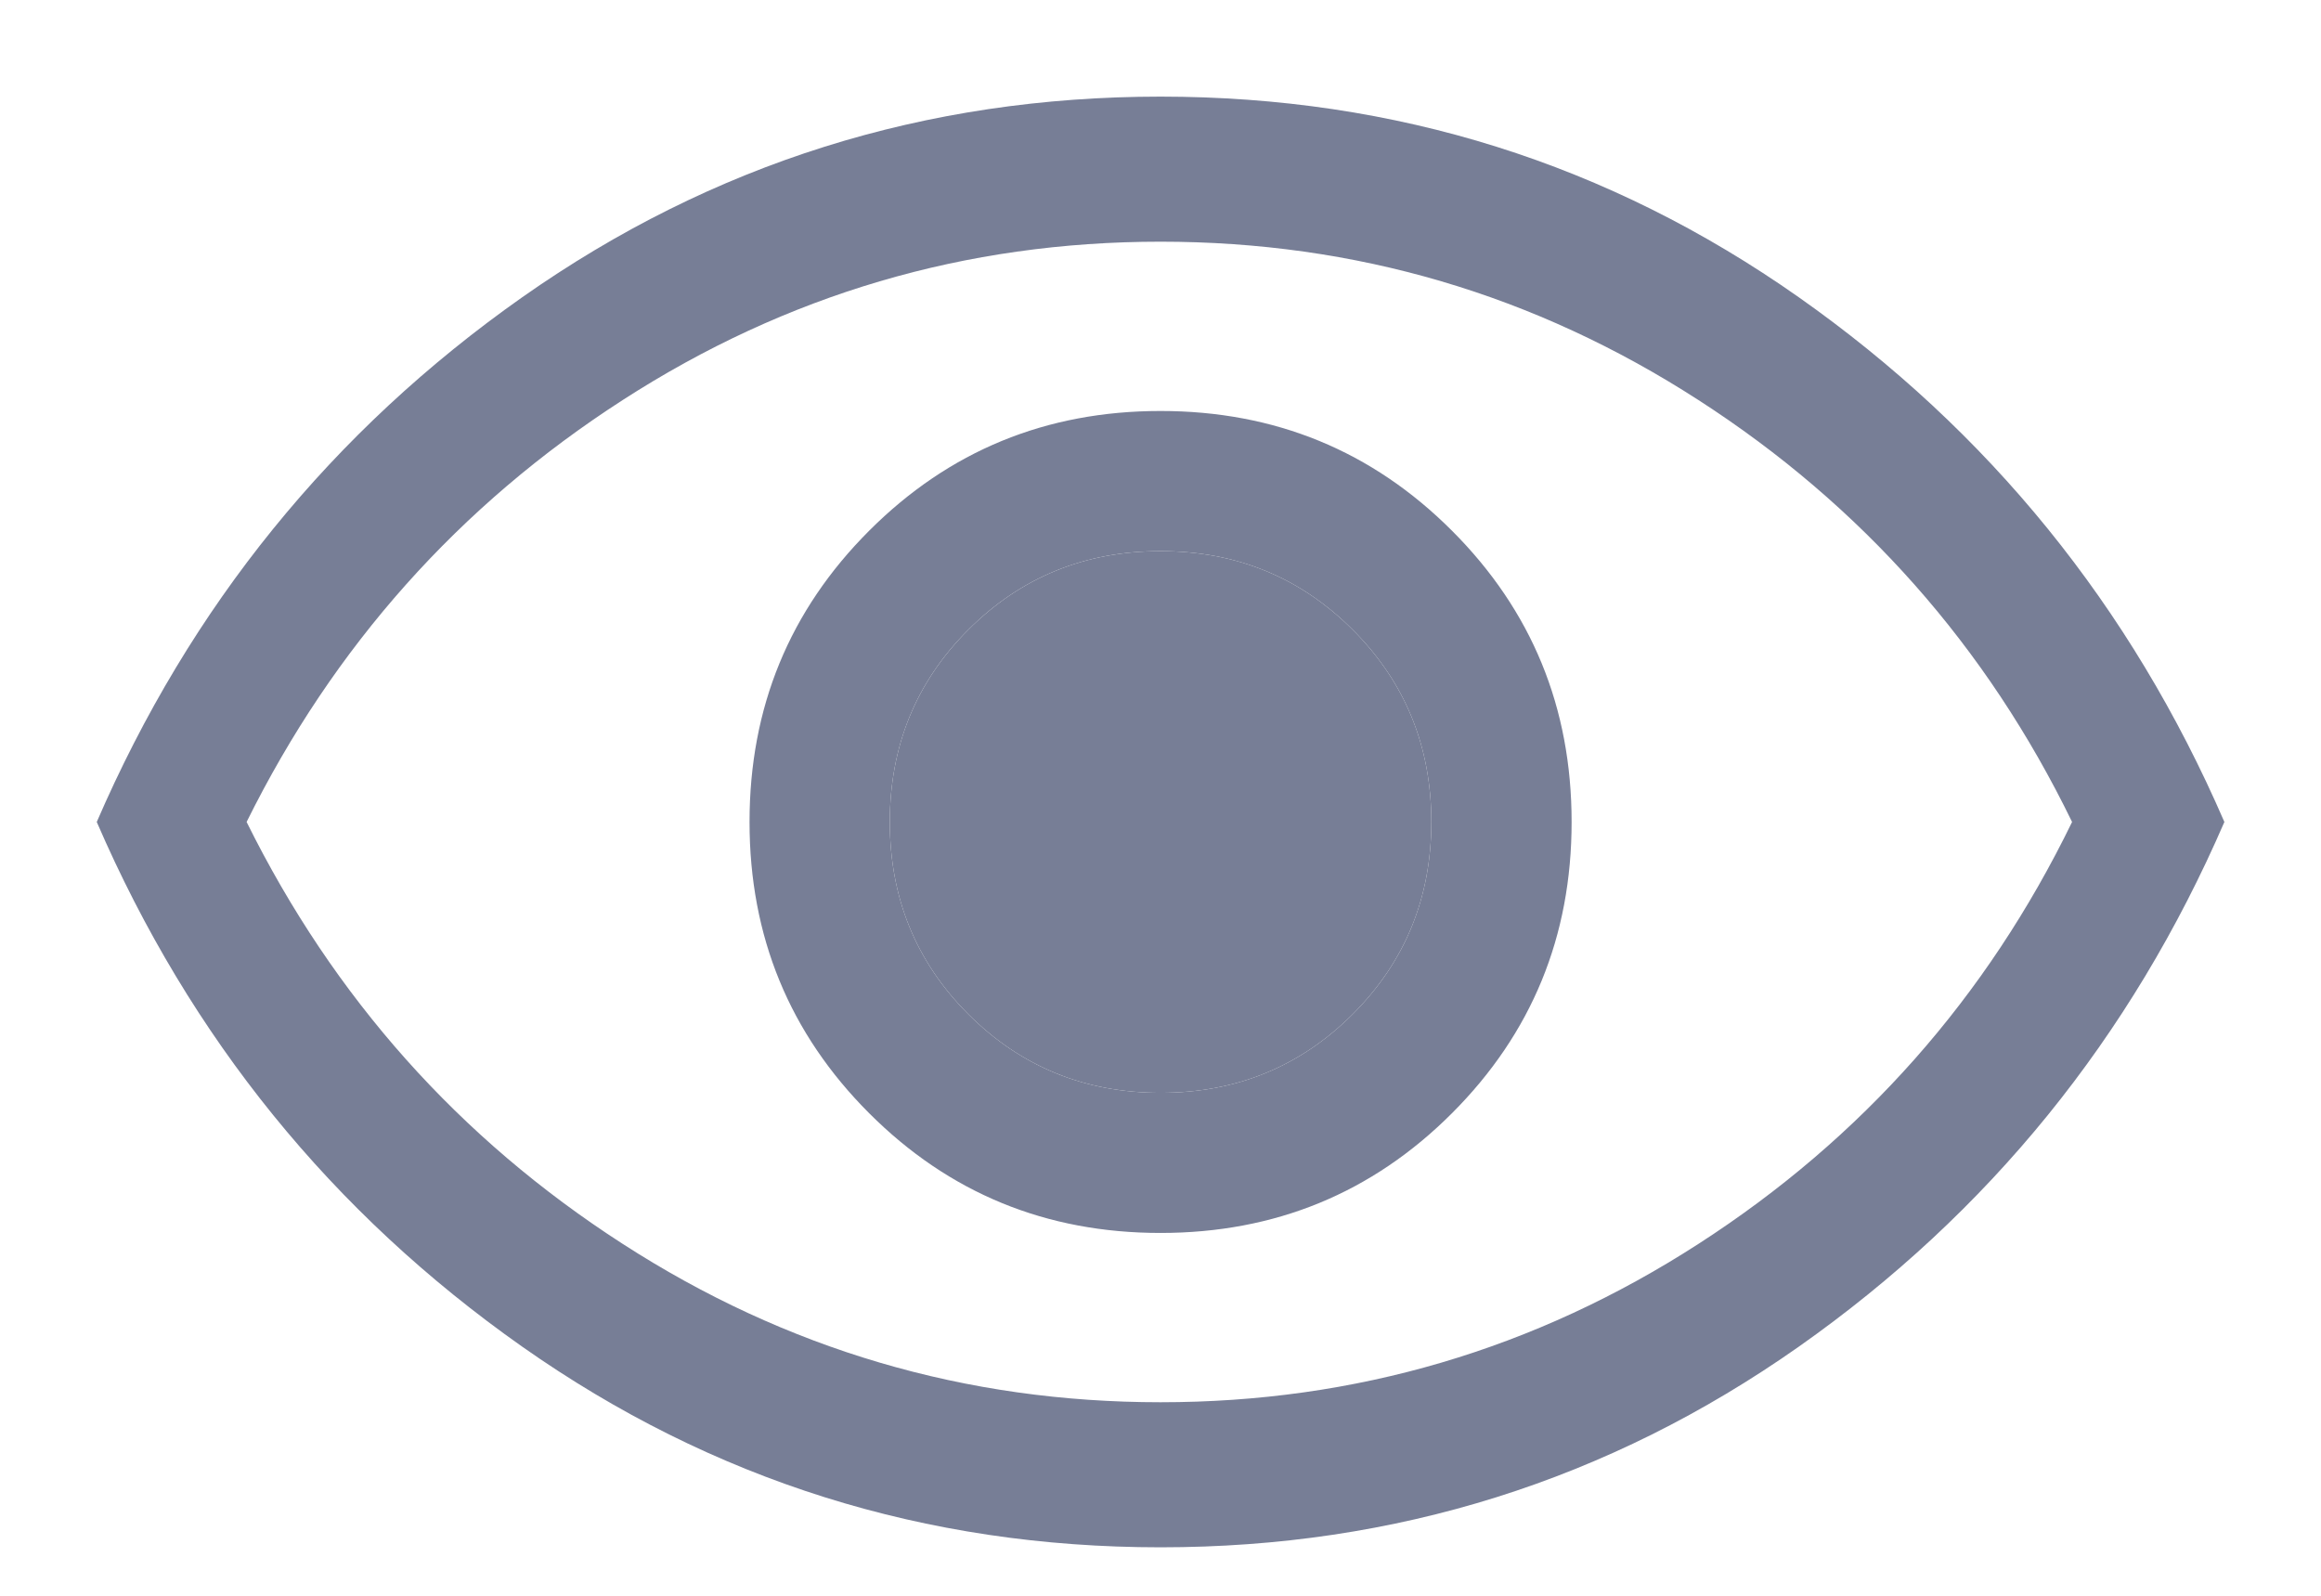 <svg width="16" height="11" viewBox="0 0 16 11" fill="none" xmlns="http://www.w3.org/2000/svg">
<path d="M8 8.499C8.789 8.499 9.459 8.224 10.009 7.674C10.559 7.124 10.834 6.455 10.834 5.666C10.834 4.877 10.559 4.208 10.009 3.658C9.459 3.108 8.789 2.833 8 2.833C7.211 2.833 6.542 3.108 5.992 3.658C5.442 4.208 5.167 4.877 5.167 5.666C5.167 6.455 5.442 7.124 5.992 7.674C6.542 8.224 7.211 8.499 8 8.499ZM8 7.533C7.478 7.533 7.036 7.352 6.675 6.991C6.314 6.63 6.134 6.188 6.134 5.666C6.134 5.144 6.314 4.702 6.675 4.341C7.036 3.98 7.478 3.799 8 3.799C8.523 3.799 8.964 3.98 9.325 4.341C9.686 4.702 9.867 5.144 9.867 5.666C9.867 6.188 9.686 6.63 9.325 6.991C8.964 7.352 8.523 7.533 8 7.533ZM8 10.666C6.378 10.666 4.911 10.205 3.6 9.283C2.289 8.36 1.311 7.155 0.667 5.666C1.311 4.177 2.289 2.972 3.6 2.049C4.911 1.127 6.378 0.666 8 0.666C9.623 0.666 11.089 1.127 12.4 2.049C13.711 2.972 14.689 4.177 15.334 5.666C14.689 7.155 13.711 8.36 12.4 9.283C11.089 10.205 9.623 10.666 8 10.666ZM8 9.666C9.345 9.666 10.581 9.302 11.709 8.574C12.836 7.847 13.695 6.877 14.284 5.666C13.695 4.455 12.836 3.485 11.709 2.758C10.581 2.03 9.345 1.666 8 1.666C6.656 1.666 5.42 2.03 4.292 2.758C3.164 3.485 2.3 4.455 1.7 5.666C2.3 6.877 3.164 7.847 4.292 8.574C5.42 9.302 6.656 9.666 8 9.666Z" fill="#777E96"/>
<path d="M8 7.533C7.478 7.533 7.036 7.352 6.675 6.991C6.314 6.63 6.134 6.188 6.134 5.666C6.134 5.144 6.314 4.702 6.675 4.341C7.036 3.98 7.478 3.799 8 3.799C8.523 3.799 8.964 3.98 9.325 4.341C9.686 4.702 9.867 5.144 9.867 5.666C9.867 6.188 9.686 6.63 9.325 6.991C8.964 7.352 8.523 7.533 8 7.533Z" fill="#777E96"/>
</svg>
